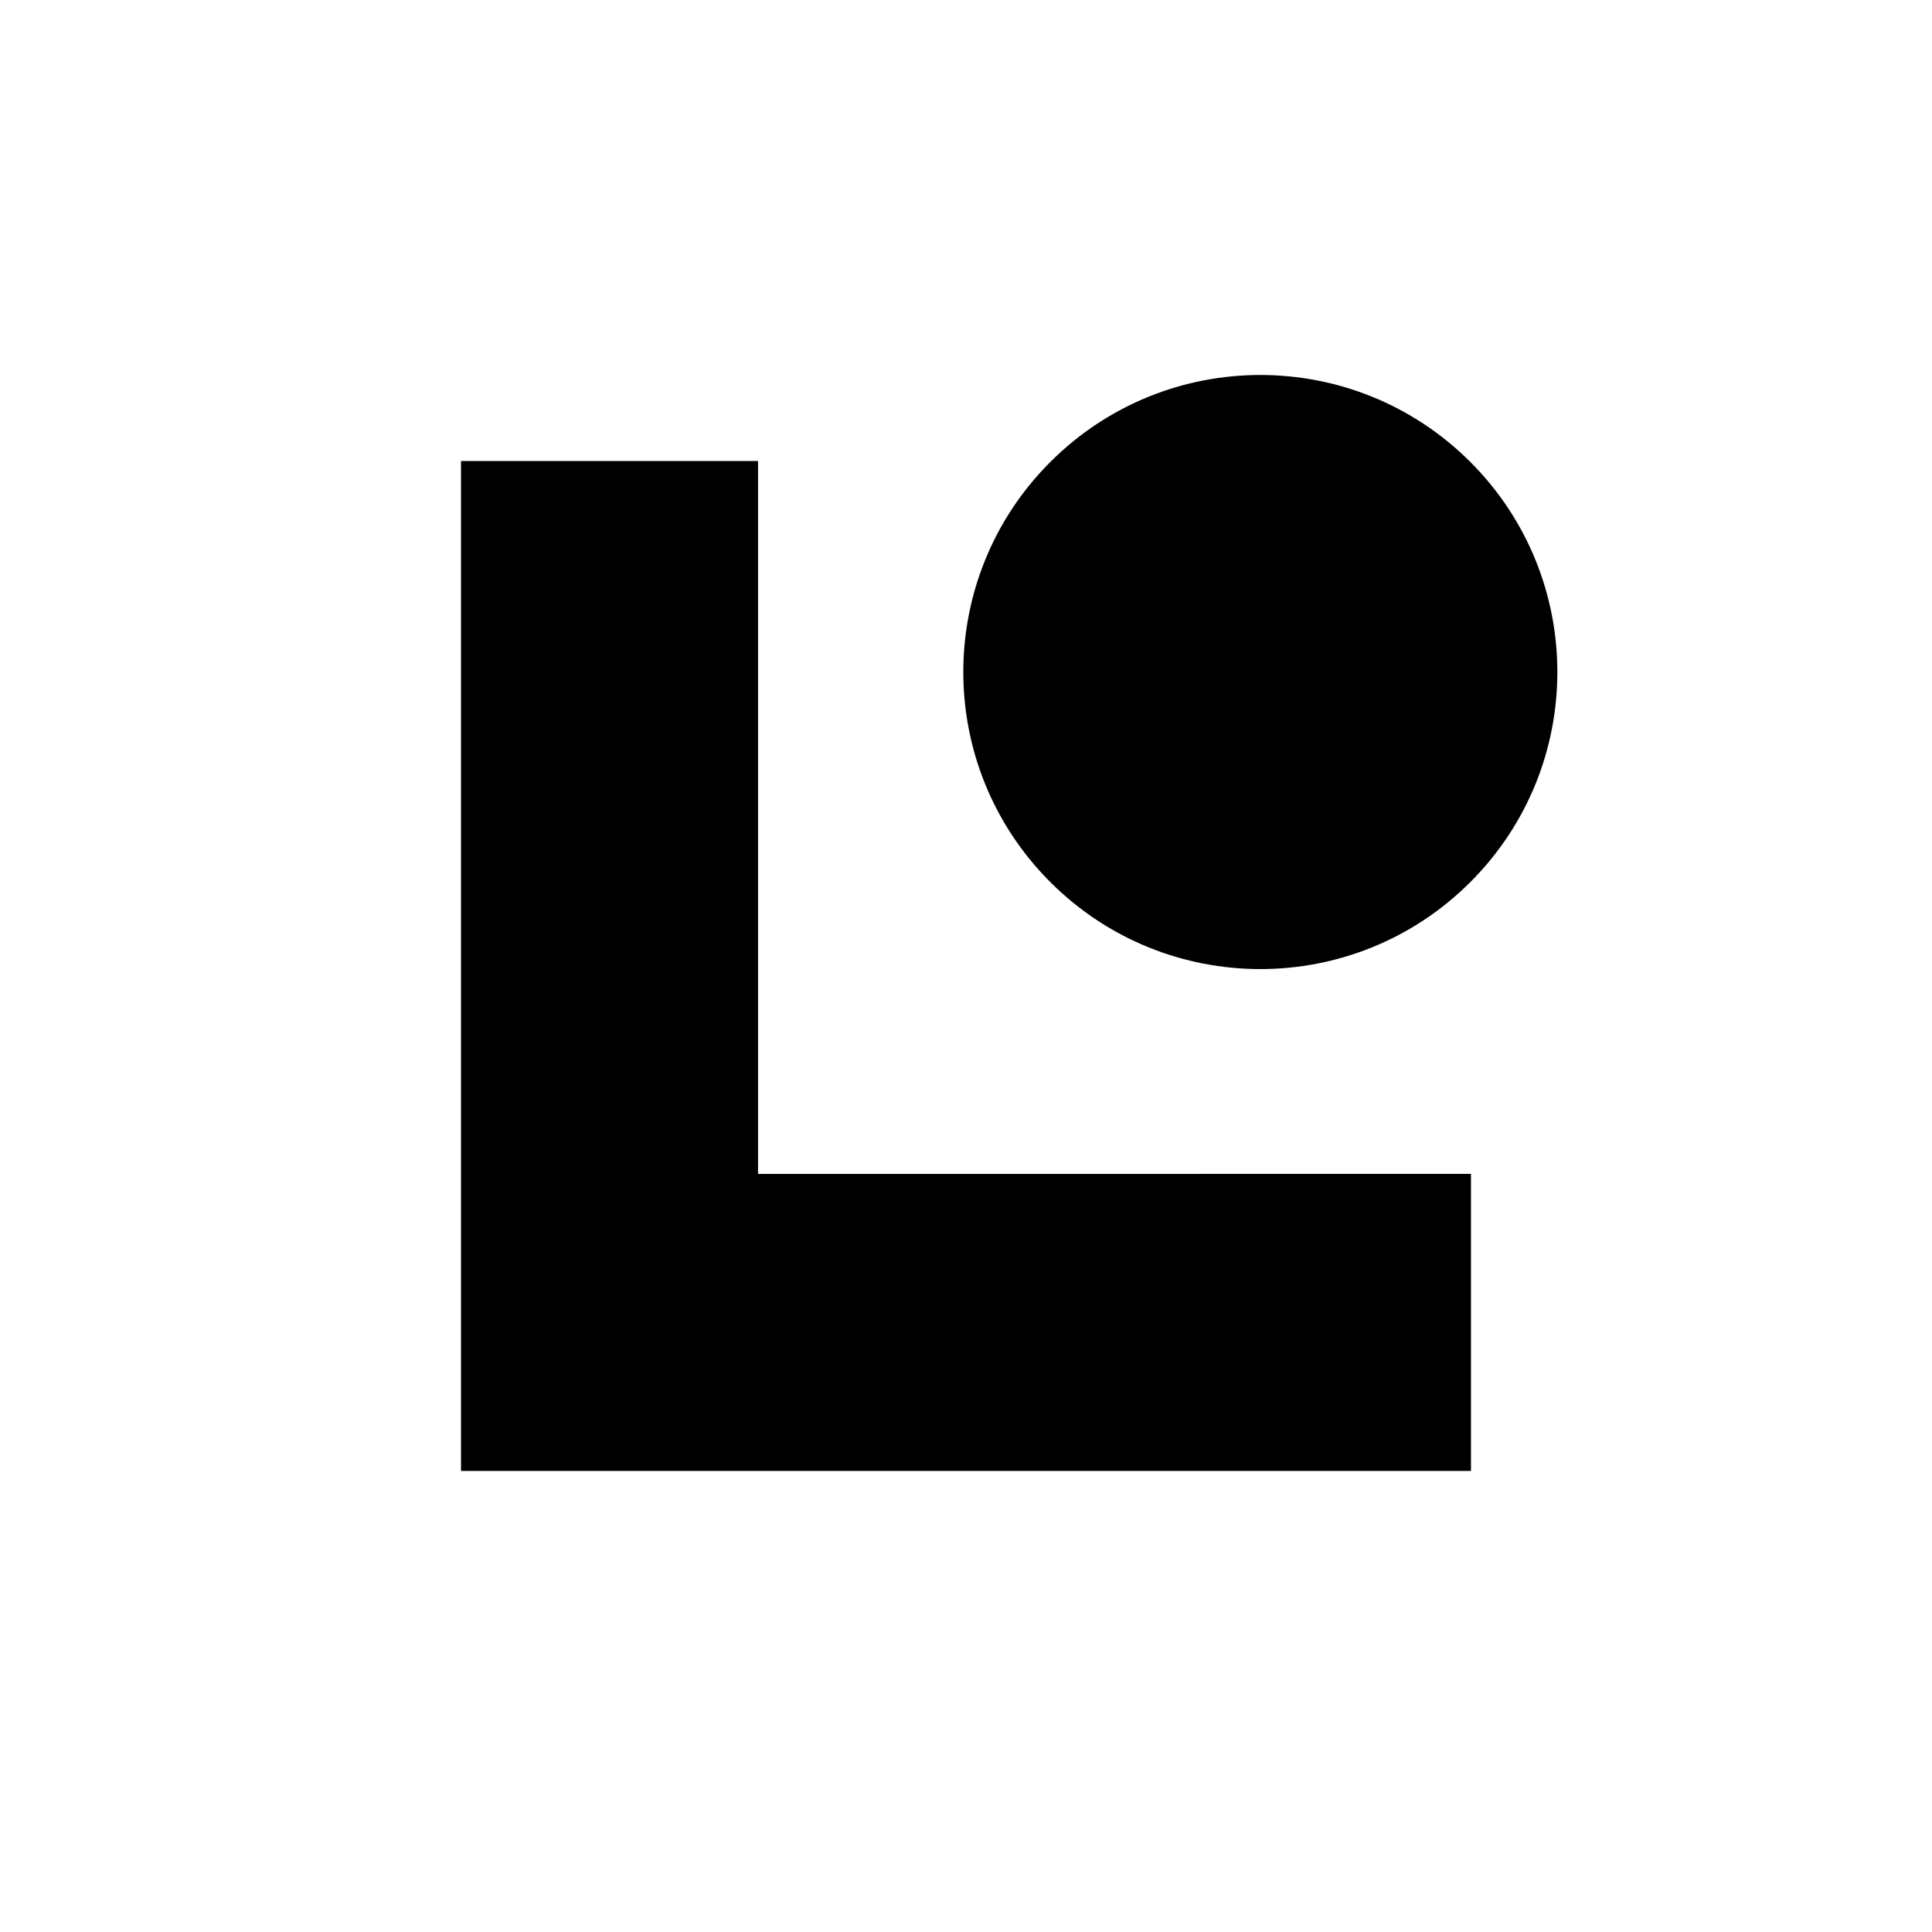 <?xml version="1.0" encoding="UTF-8"?>
<!-- Uploaded to: SVG Repo, www.svgrepo.com, Generator: SVG Repo Mixer Tools -->
<svg fill="#000000" width="800px" height="800px" version="1.1" viewBox="144 144 512 512" xmlns="http://www.w3.org/2000/svg">
 <g>
  <path d="m533.66 266.43c30.742 30.742 30.742 80.586 0 111.33-30.742 30.742-80.582 30.742-111.32 0-30.742-30.742-30.742-80.586 0-111.33 30.742-30.742 80.582-30.742 111.32 0"/>
  <path d="m344.89 455.1v-188.93h-78.719v267.65h267.65v-78.723z"/>
 </g>
</svg>